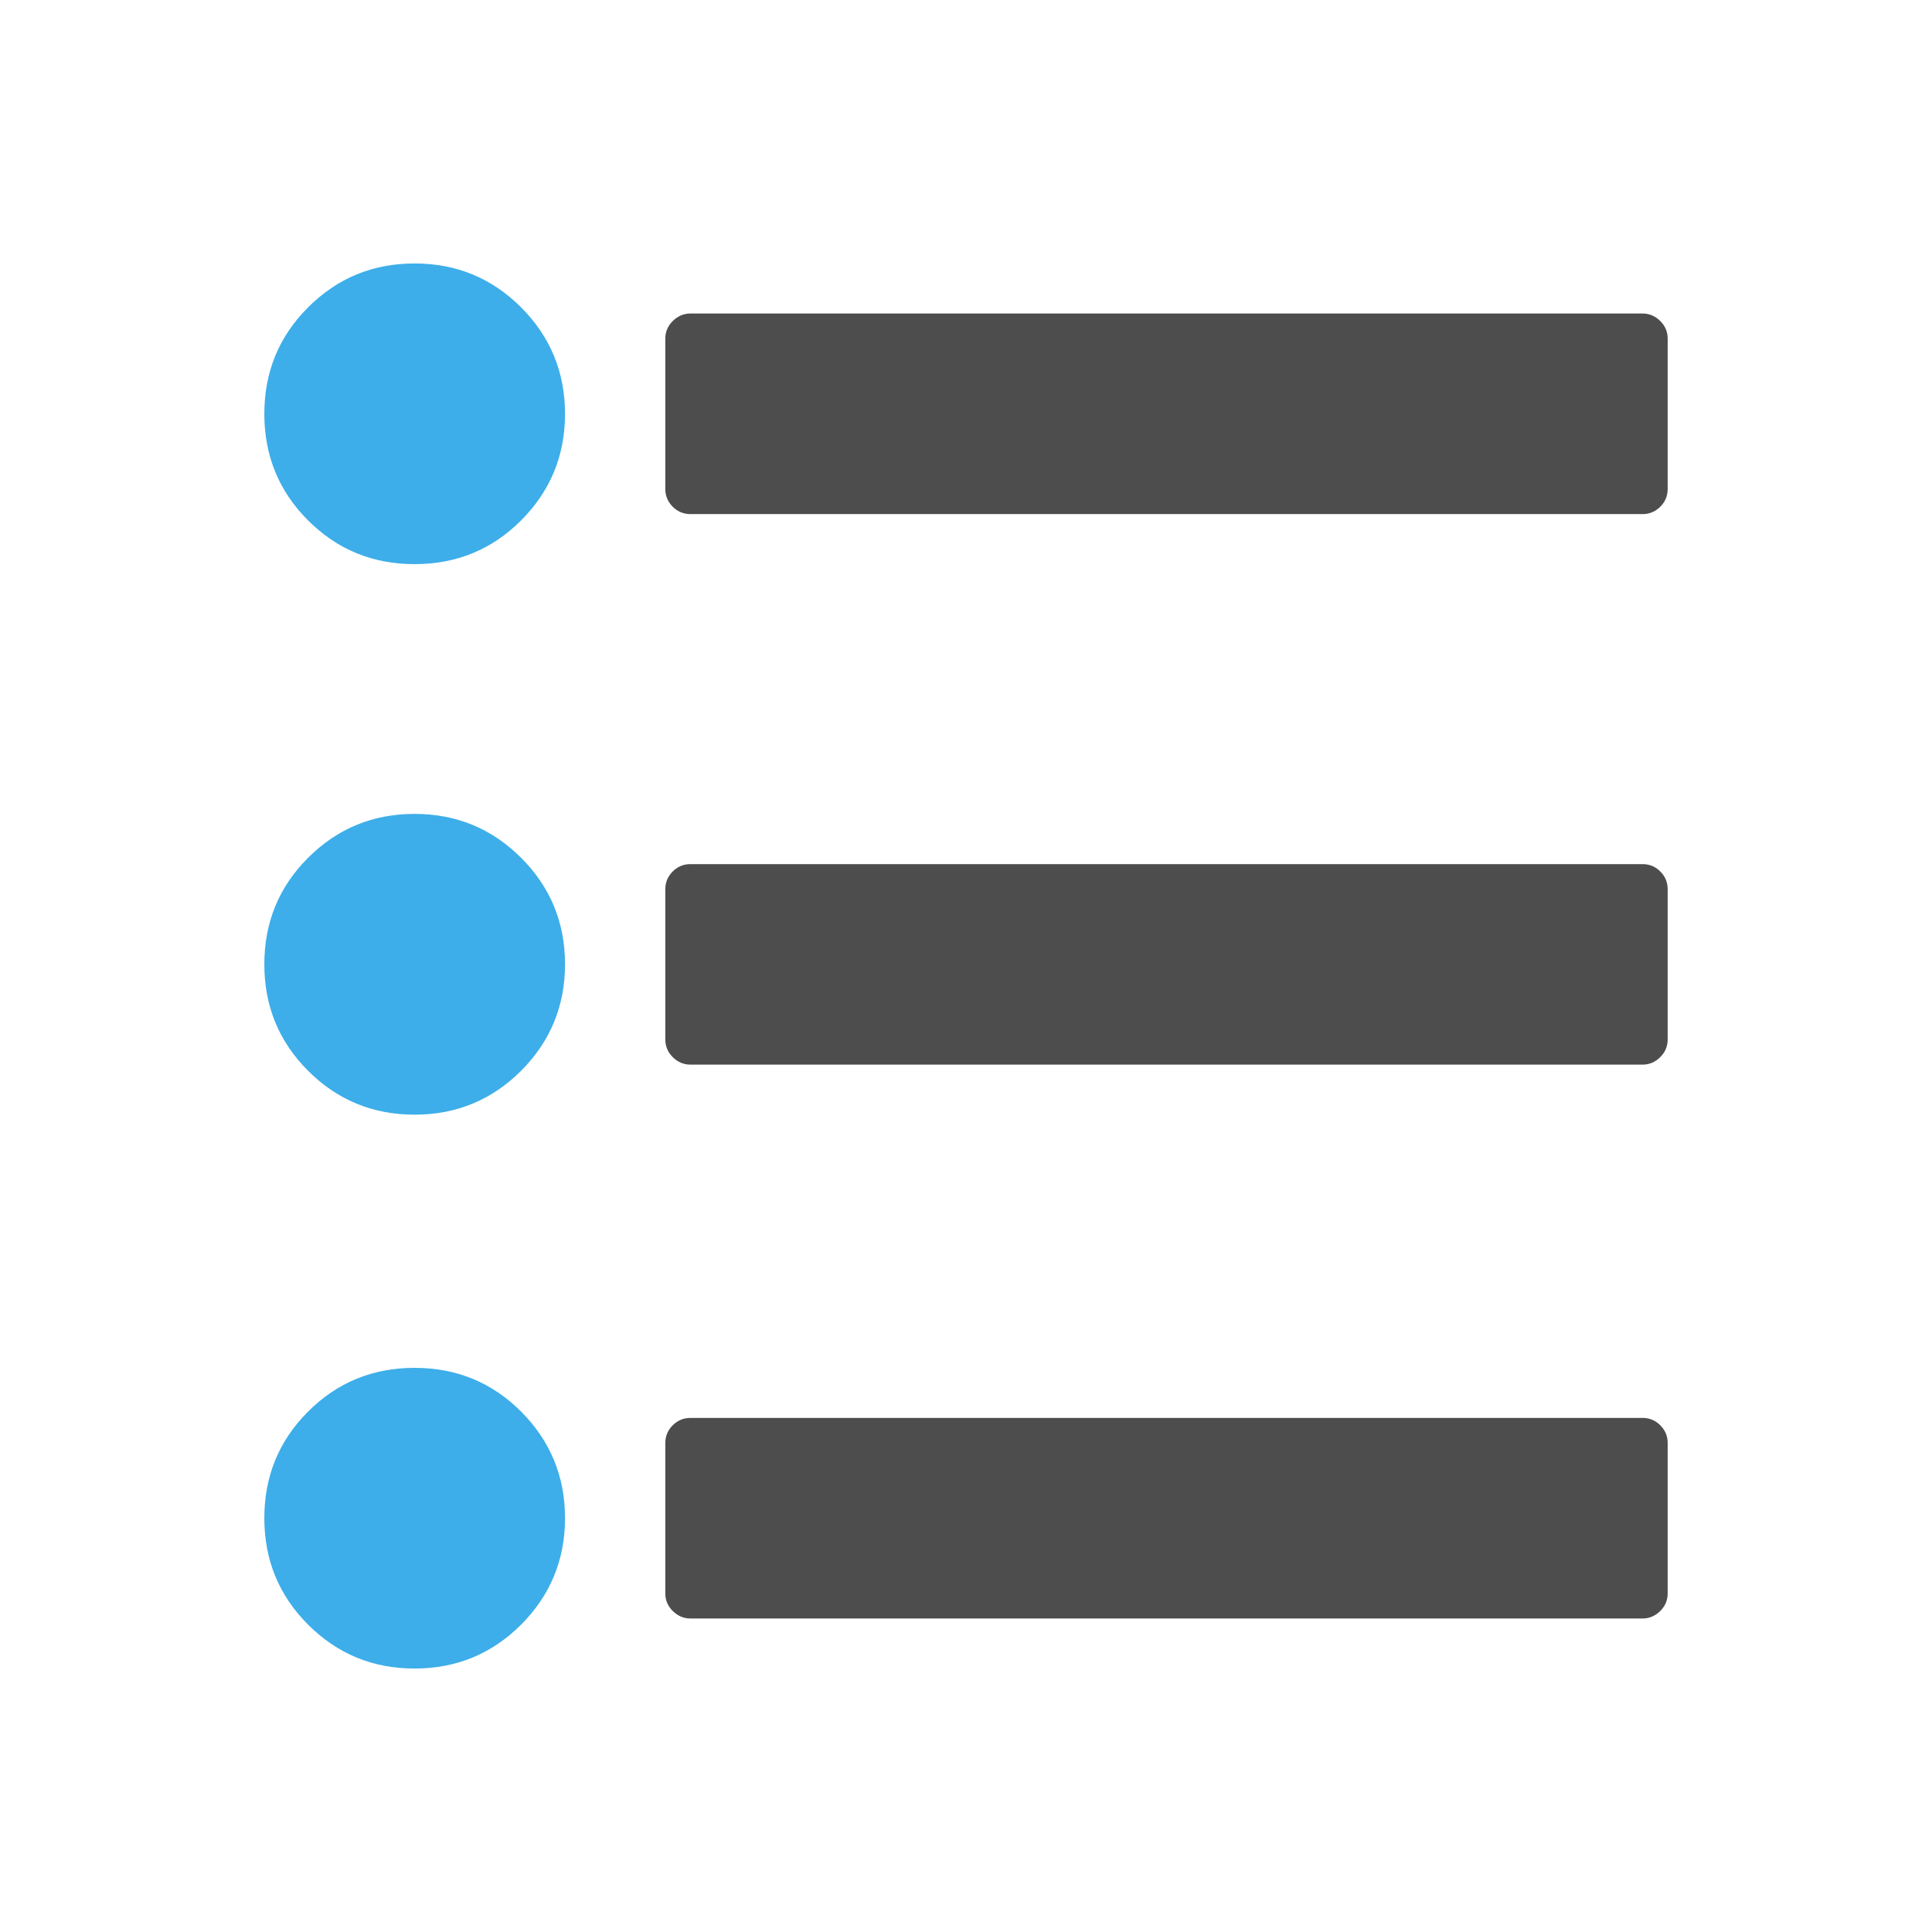 <svg xmlns="http://www.w3.org/2000/svg" viewBox="0 0 22 22">
  <defs id="defs3051">
    <style type="text/css" id="current-color-scheme">
      .ColorScheme-Text {
        color:#4d4d4d;
      }
      .ColorScheme-Highlight {
        color:#3daee9;
      }
      </style>
  </defs>
 <path 
     style="fill:currentColor;fill-opacity:1;stroke:none" 
     d="M 7.861 3.57 C 7.784 3.57 7.717 3.6 7.66 3.656 C 7.604 3.713 7.576 3.778 7.576 3.855 L 7.576 5.568 C 7.576 5.646 7.604 5.713 7.66 5.77 C 7.717 5.826 7.784 5.854 7.861 5.854 L 18.705 5.854 C 18.782 5.854 18.85 5.826 18.906 5.77 C 18.963 5.713 18.99 5.646 18.99 5.568 L 18.99 3.855 C 18.99 3.778 18.963 3.713 18.906 3.656 C 18.85 3.6 18.782 3.57 18.705 3.57 L 7.861 3.57 z M 7.861 9.84 C 7.784 9.84 7.717 9.867 7.66 9.924 C 7.604 9.98 7.576 10.048 7.576 10.125 L 7.576 11.836 C 7.576 11.913 7.604 11.981 7.66 12.037 C 7.717 12.094 7.784 12.123 7.861 12.123 L 18.705 12.123 C 18.782 12.123 18.85 12.094 18.906 12.037 C 18.963 11.981 18.99 11.913 18.99 11.836 L 18.99 10.125 C 18.99 10.048 18.963 9.98 18.906 9.924 C 18.85 9.867 18.782 9.84 18.705 9.84 L 7.861 9.84 z M 7.861 16.146 C 7.784 16.146 7.717 16.174 7.66 16.23 C 7.604 16.287 7.576 16.354 7.576 16.432 L 7.576 18.145 C 7.576 18.222 7.604 18.287 7.66 18.344 C 7.717 18.4 7.784 18.43 7.861 18.43 L 18.705 18.43 C 18.782 18.43 18.85 18.4 18.906 18.344 C 18.963 18.287 18.99 18.222 18.99 18.145 L 18.99 16.432 C 18.99 16.354 18.963 16.287 18.906 16.23 C 18.85 16.174 18.782 16.146 18.705 16.146 L 7.861 16.146 z "
     class="ColorScheme-Text"
     />
 <path 
     style="fill:currentColor;fill-opacity:1;stroke:none" 
     d="M 4.721 3 C 4.245 3 3.841 3.167 3.508 3.5 C 3.175 3.833 3.01 4.237 3.01 4.713 C 3.01 5.189 3.175 5.593 3.508 5.926 C 3.841 6.259 4.245 6.424 4.721 6.424 C 5.196 6.424 5.601 6.259 5.934 5.926 C 6.266 5.593 6.434 5.189 6.434 4.713 C 6.434 4.237 6.266 3.833 5.934 3.5 C 5.601 3.167 5.196 3 4.721 3 z M 4.721 9.268 C 4.245 9.268 3.841 9.435 3.508 9.768 C 3.175 10.1 3.01 10.505 3.01 10.98 C 3.01 11.456 3.175 11.86 3.508 12.193 C 3.841 12.526 4.245 12.693 4.721 12.693 C 5.196 12.693 5.601 12.526 5.934 12.193 C 6.266 11.86 6.434 11.456 6.434 10.98 C 6.434 10.505 6.267 10.1 5.934 9.768 C 5.601 9.435 5.196 9.268 4.721 9.268 z M 4.721 15.576 C 4.245 15.576 3.841 15.741 3.508 16.074 C 3.175 16.407 3.01 16.811 3.01 17.287 C 3.01 17.763 3.175 18.167 3.508 18.5 C 3.841 18.833 4.245 19 4.721 19 C 5.196 19 5.601 18.833 5.934 18.5 C 6.266 18.167 6.434 17.763 6.434 17.287 C 6.434 16.811 6.266 16.407 5.934 16.074 C 5.601 15.741 5.196 15.576 4.721 15.576 z "
     class="ColorScheme-Highlight"
     />
</svg>
